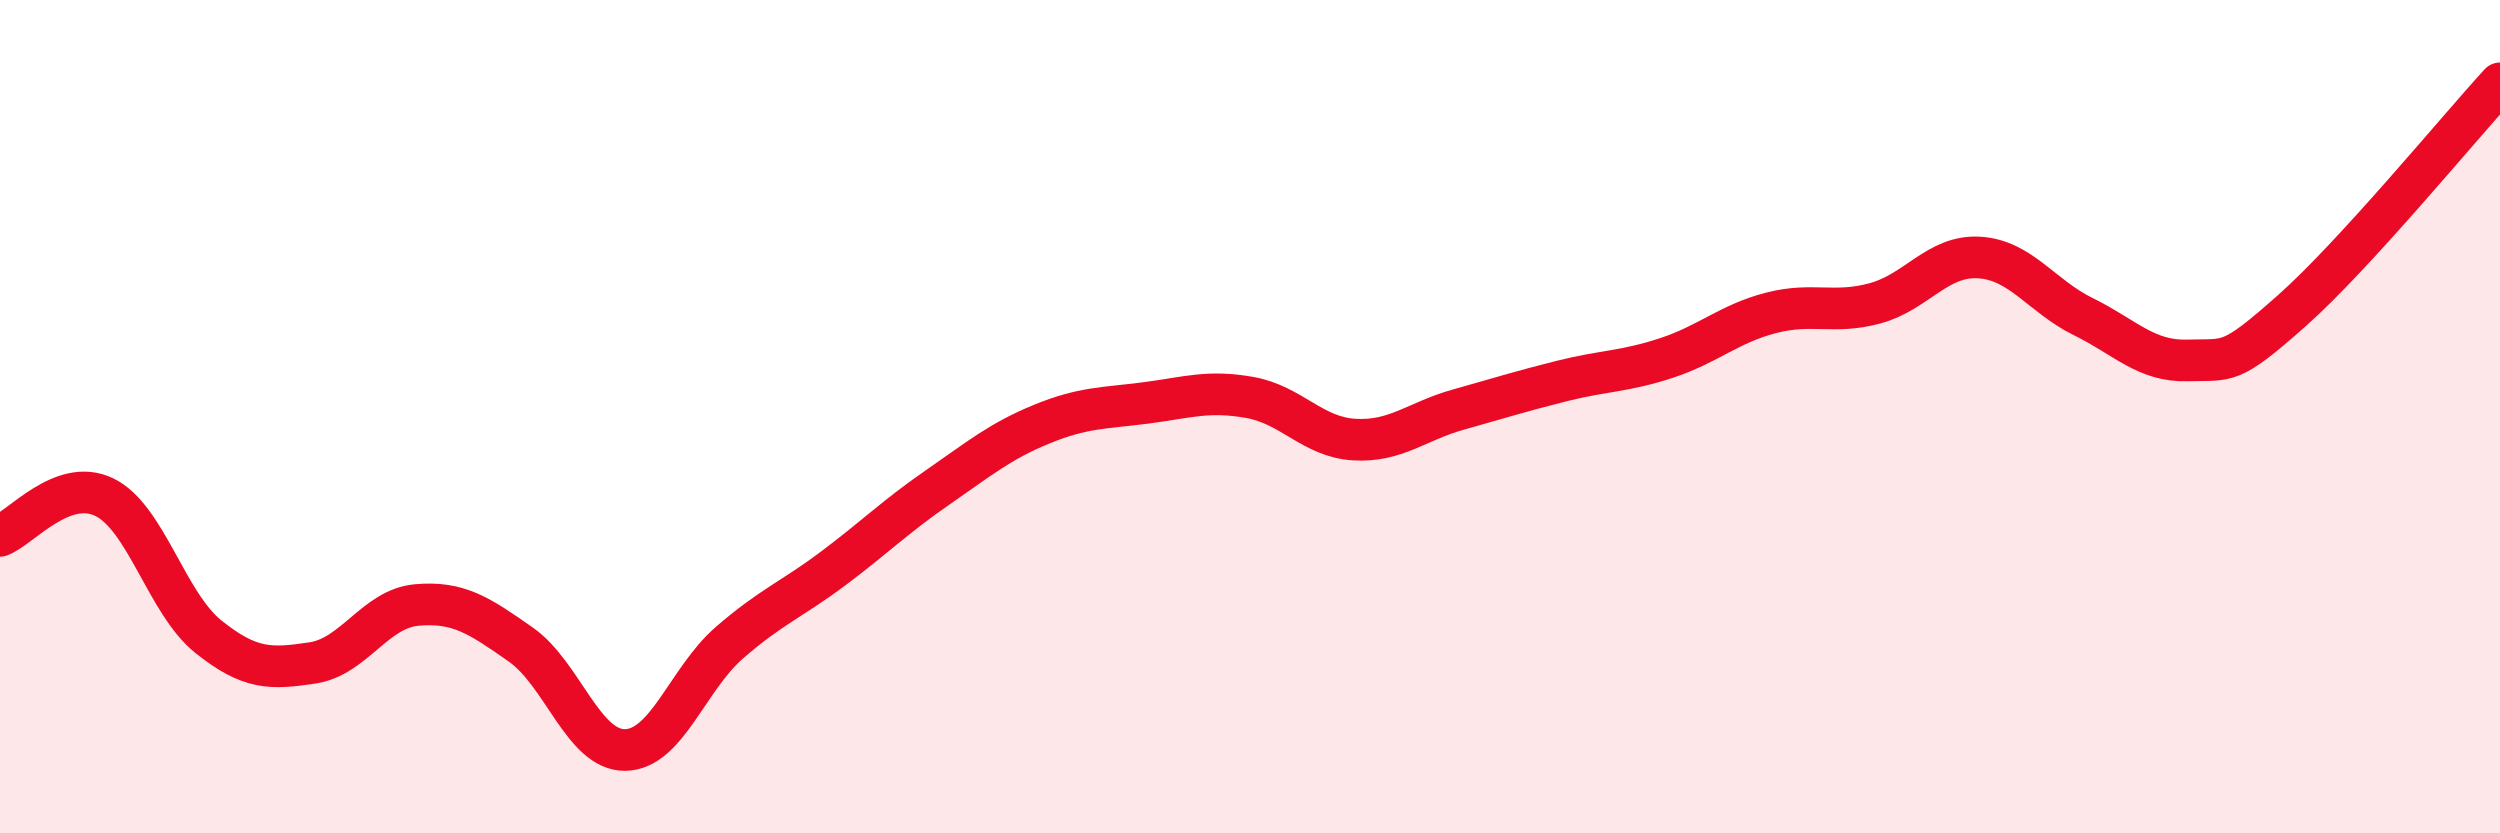 
    <svg width="60" height="20" viewBox="0 0 60 20" xmlns="http://www.w3.org/2000/svg">
      <path
        d="M 0,12.86 C 0.5,12.67 1.5,11.45 2.5,11.93 C 3.5,12.41 4,14.48 5,15.28 C 6,16.08 6.5,16.06 7.5,15.91 C 8.5,15.76 9,14.61 10,14.52 C 11,14.43 11.5,14.77 12.5,15.47 C 13.5,16.17 14,18.01 15,18 C 16,17.99 16.5,16.3 17.5,15.43 C 18.5,14.56 19,14.39 20,13.64 C 21,12.89 21.5,12.39 22.5,11.7 C 23.5,11.01 24,10.59 25,10.18 C 26,9.77 26.5,9.8 27.5,9.67 C 28.5,9.54 29,9.36 30,9.54 C 31,9.72 31.5,10.49 32.5,10.55 C 33.5,10.61 34,10.11 35,9.83 C 36,9.55 36.5,9.39 37.5,9.14 C 38.5,8.89 39,8.92 40,8.59 C 41,8.26 41.5,7.77 42.5,7.51 C 43.5,7.25 44,7.55 45,7.28 C 46,7.01 46.5,6.12 47.5,6.18 C 48.5,6.24 49,7.11 50,7.6 C 51,8.09 51.5,8.68 52.5,8.65 C 53.5,8.62 53.5,8.79 55,7.46 C 56.5,6.13 59,3.09 60,2L60 20L0 20Z"
        fill="#EB0A25"
        opacity="0.1"
        stroke-linecap="round"
        stroke-linejoin="round"
      />
      <path
        d="M 0,12.86 C 0.5,12.67 1.5,11.45 2.5,11.93 C 3.5,12.41 4,14.48 5,15.28 C 6,16.08 6.5,16.06 7.5,15.91 C 8.5,15.76 9,14.61 10,14.52 C 11,14.43 11.5,14.77 12.5,15.47 C 13.5,16.17 14,18.01 15,18 C 16,17.99 16.5,16.3 17.5,15.43 C 18.5,14.56 19,14.39 20,13.64 C 21,12.89 21.5,12.39 22.5,11.7 C 23.5,11.01 24,10.59 25,10.18 C 26,9.77 26.5,9.8 27.5,9.67 C 28.5,9.54 29,9.36 30,9.54 C 31,9.72 31.5,10.49 32.5,10.55 C 33.5,10.61 34,10.11 35,9.83 C 36,9.55 36.5,9.39 37.5,9.14 C 38.5,8.89 39,8.92 40,8.59 C 41,8.26 41.5,7.77 42.5,7.51 C 43.5,7.25 44,7.55 45,7.28 C 46,7.01 46.5,6.12 47.5,6.18 C 48.5,6.24 49,7.11 50,7.6 C 51,8.09 51.5,8.68 52.5,8.65 C 53.5,8.62 53.5,8.79 55,7.46 C 56.5,6.13 59,3.09 60,2"
        stroke="#EB0A25"
        stroke-width="1"
        fill="none"
        stroke-linecap="round"
        stroke-linejoin="round"
      />
    </svg>
  